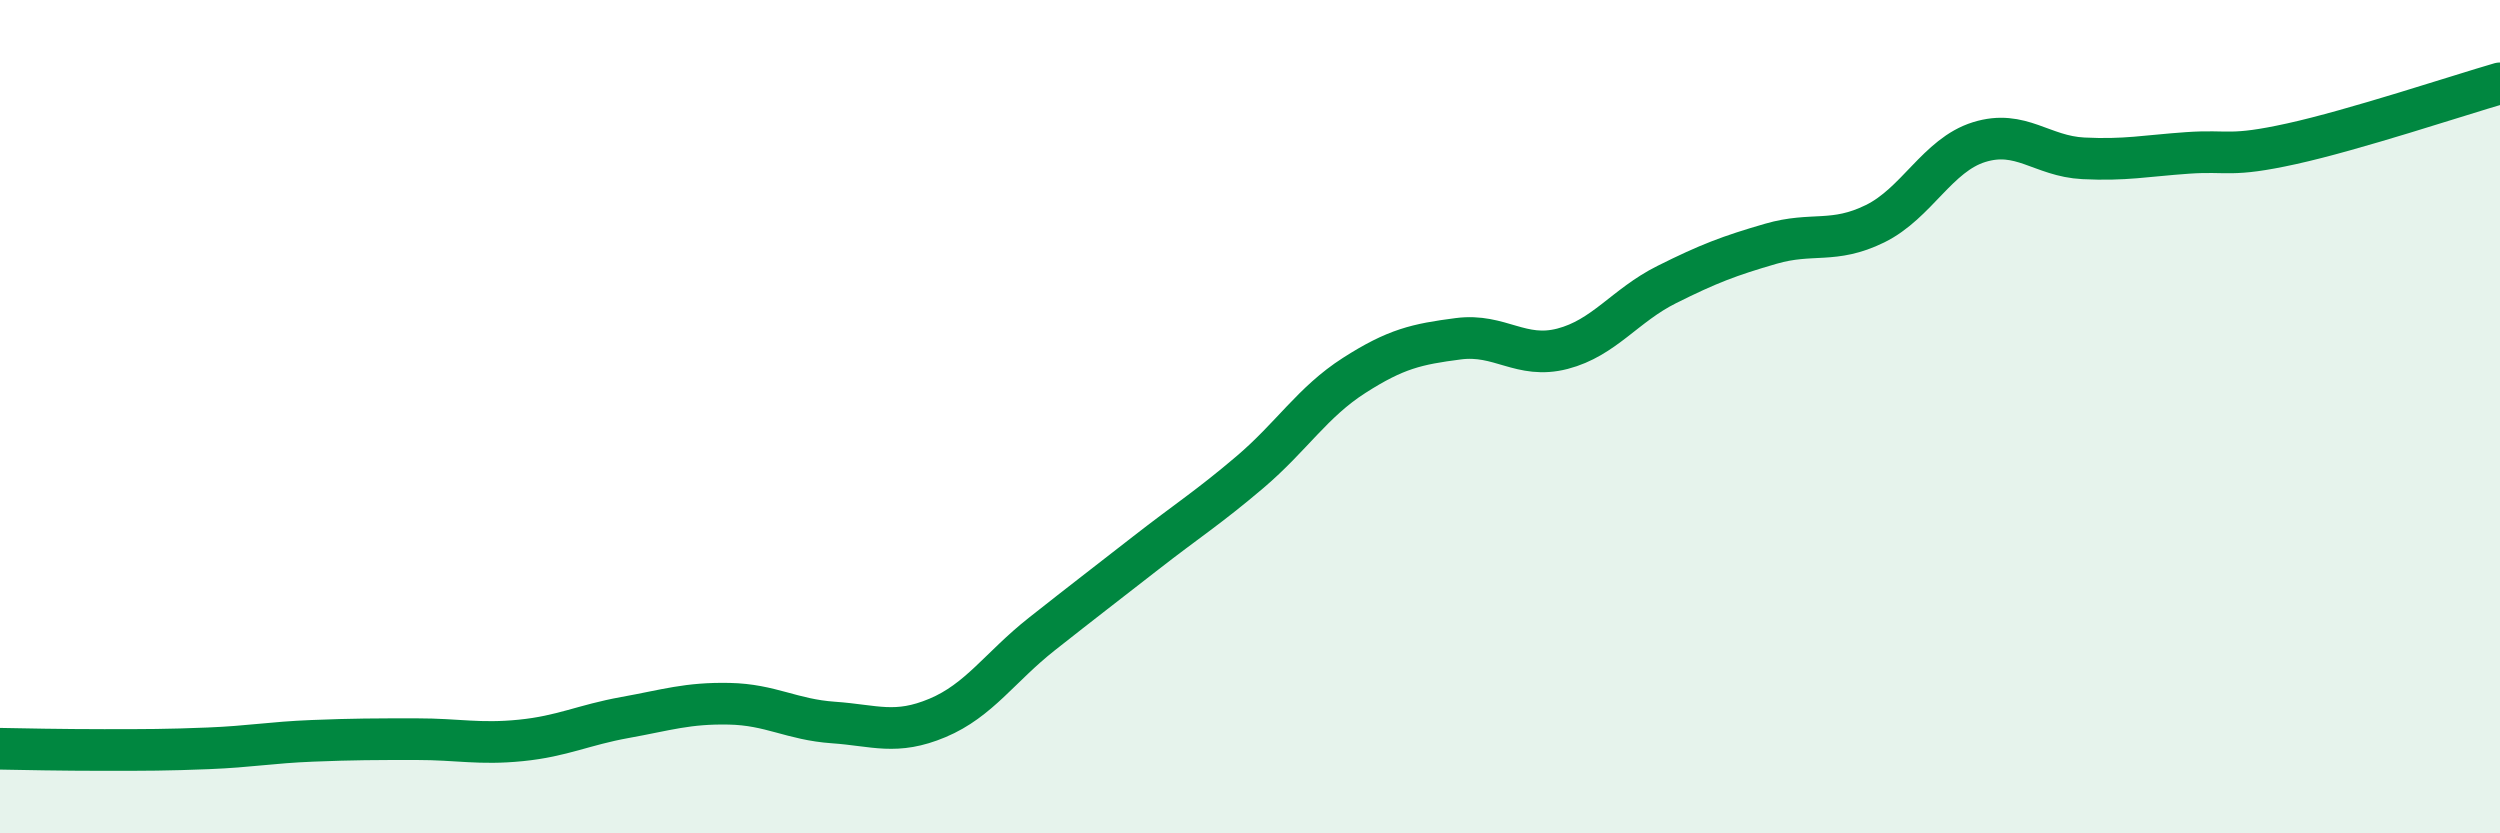 
    <svg width="60" height="20" viewBox="0 0 60 20" xmlns="http://www.w3.org/2000/svg">
      <path
        d="M 0,17.97 C 0.5,17.98 1.5,18 2.5,18 C 3.5,18 4,18 5,17.96 C 6,17.92 6.5,17.82 7.5,17.78 C 8.5,17.74 9,17.74 10,17.74 C 11,17.74 11.5,17.87 12.5,17.77 C 13.5,17.67 14,17.4 15,17.22 C 16,17.04 16.5,16.87 17.5,16.89 C 18.5,16.91 19,17.27 20,17.34 C 21,17.41 21.5,17.65 22.5,17.23 C 23.5,16.81 24,16.01 25,15.22 C 26,14.43 26.5,14.05 27.5,13.27 C 28.5,12.49 29,12.18 30,11.33 C 31,10.48 31.5,9.65 32.5,9.01 C 33.5,8.37 34,8.26 35,8.13 C 36,8 36.5,8.63 37.5,8.37 C 38.5,8.11 39,7.33 40,6.83 C 41,6.33 41.5,6.14 42.5,5.85 C 43.5,5.56 44,5.86 45,5.37 C 46,4.88 46.5,3.72 47.5,3.41 C 48.5,3.1 49,3.75 50,3.8 C 51,3.85 51.5,3.74 52.5,3.67 C 53.5,3.6 53.5,3.78 55,3.45 C 56.5,3.12 59,2.29 60,2L60 20L0 20Z"
        fill="#008740"
        opacity="0.1"
        stroke-linecap="round"
        stroke-linejoin="round"
      />
      <path
        d="M 0,17.97 C 0.5,17.98 1.5,18 2.5,18 C 3.5,18 4,18 5,17.96 C 6,17.92 6.5,17.82 7.5,17.78 C 8.5,17.74 9,17.74 10,17.74 C 11,17.74 11.5,17.87 12.5,17.77 C 13.5,17.67 14,17.4 15,17.22 C 16,17.04 16.5,16.87 17.5,16.89 C 18.5,16.91 19,17.27 20,17.34 C 21,17.41 21.5,17.65 22.5,17.23 C 23.5,16.81 24,16.01 25,15.22 C 26,14.43 26.5,14.05 27.5,13.27 C 28.5,12.49 29,12.18 30,11.33 C 31,10.48 31.5,9.65 32.5,9.01 C 33.5,8.37 34,8.26 35,8.13 C 36,8 36.5,8.63 37.5,8.37 C 38.5,8.11 39,7.33 40,6.83 C 41,6.33 41.5,6.14 42.5,5.85 C 43.5,5.56 44,5.86 45,5.37 C 46,4.88 46.5,3.72 47.5,3.41 C 48.5,3.1 49,3.75 50,3.8 C 51,3.85 51.5,3.74 52.5,3.67 C 53.5,3.6 53.5,3.78 55,3.45 C 56.5,3.12 59,2.29 60,2"
        stroke="#008740"
        stroke-width="1"
        fill="none"
        stroke-linecap="round"
        stroke-linejoin="round"
      />
    </svg>
  